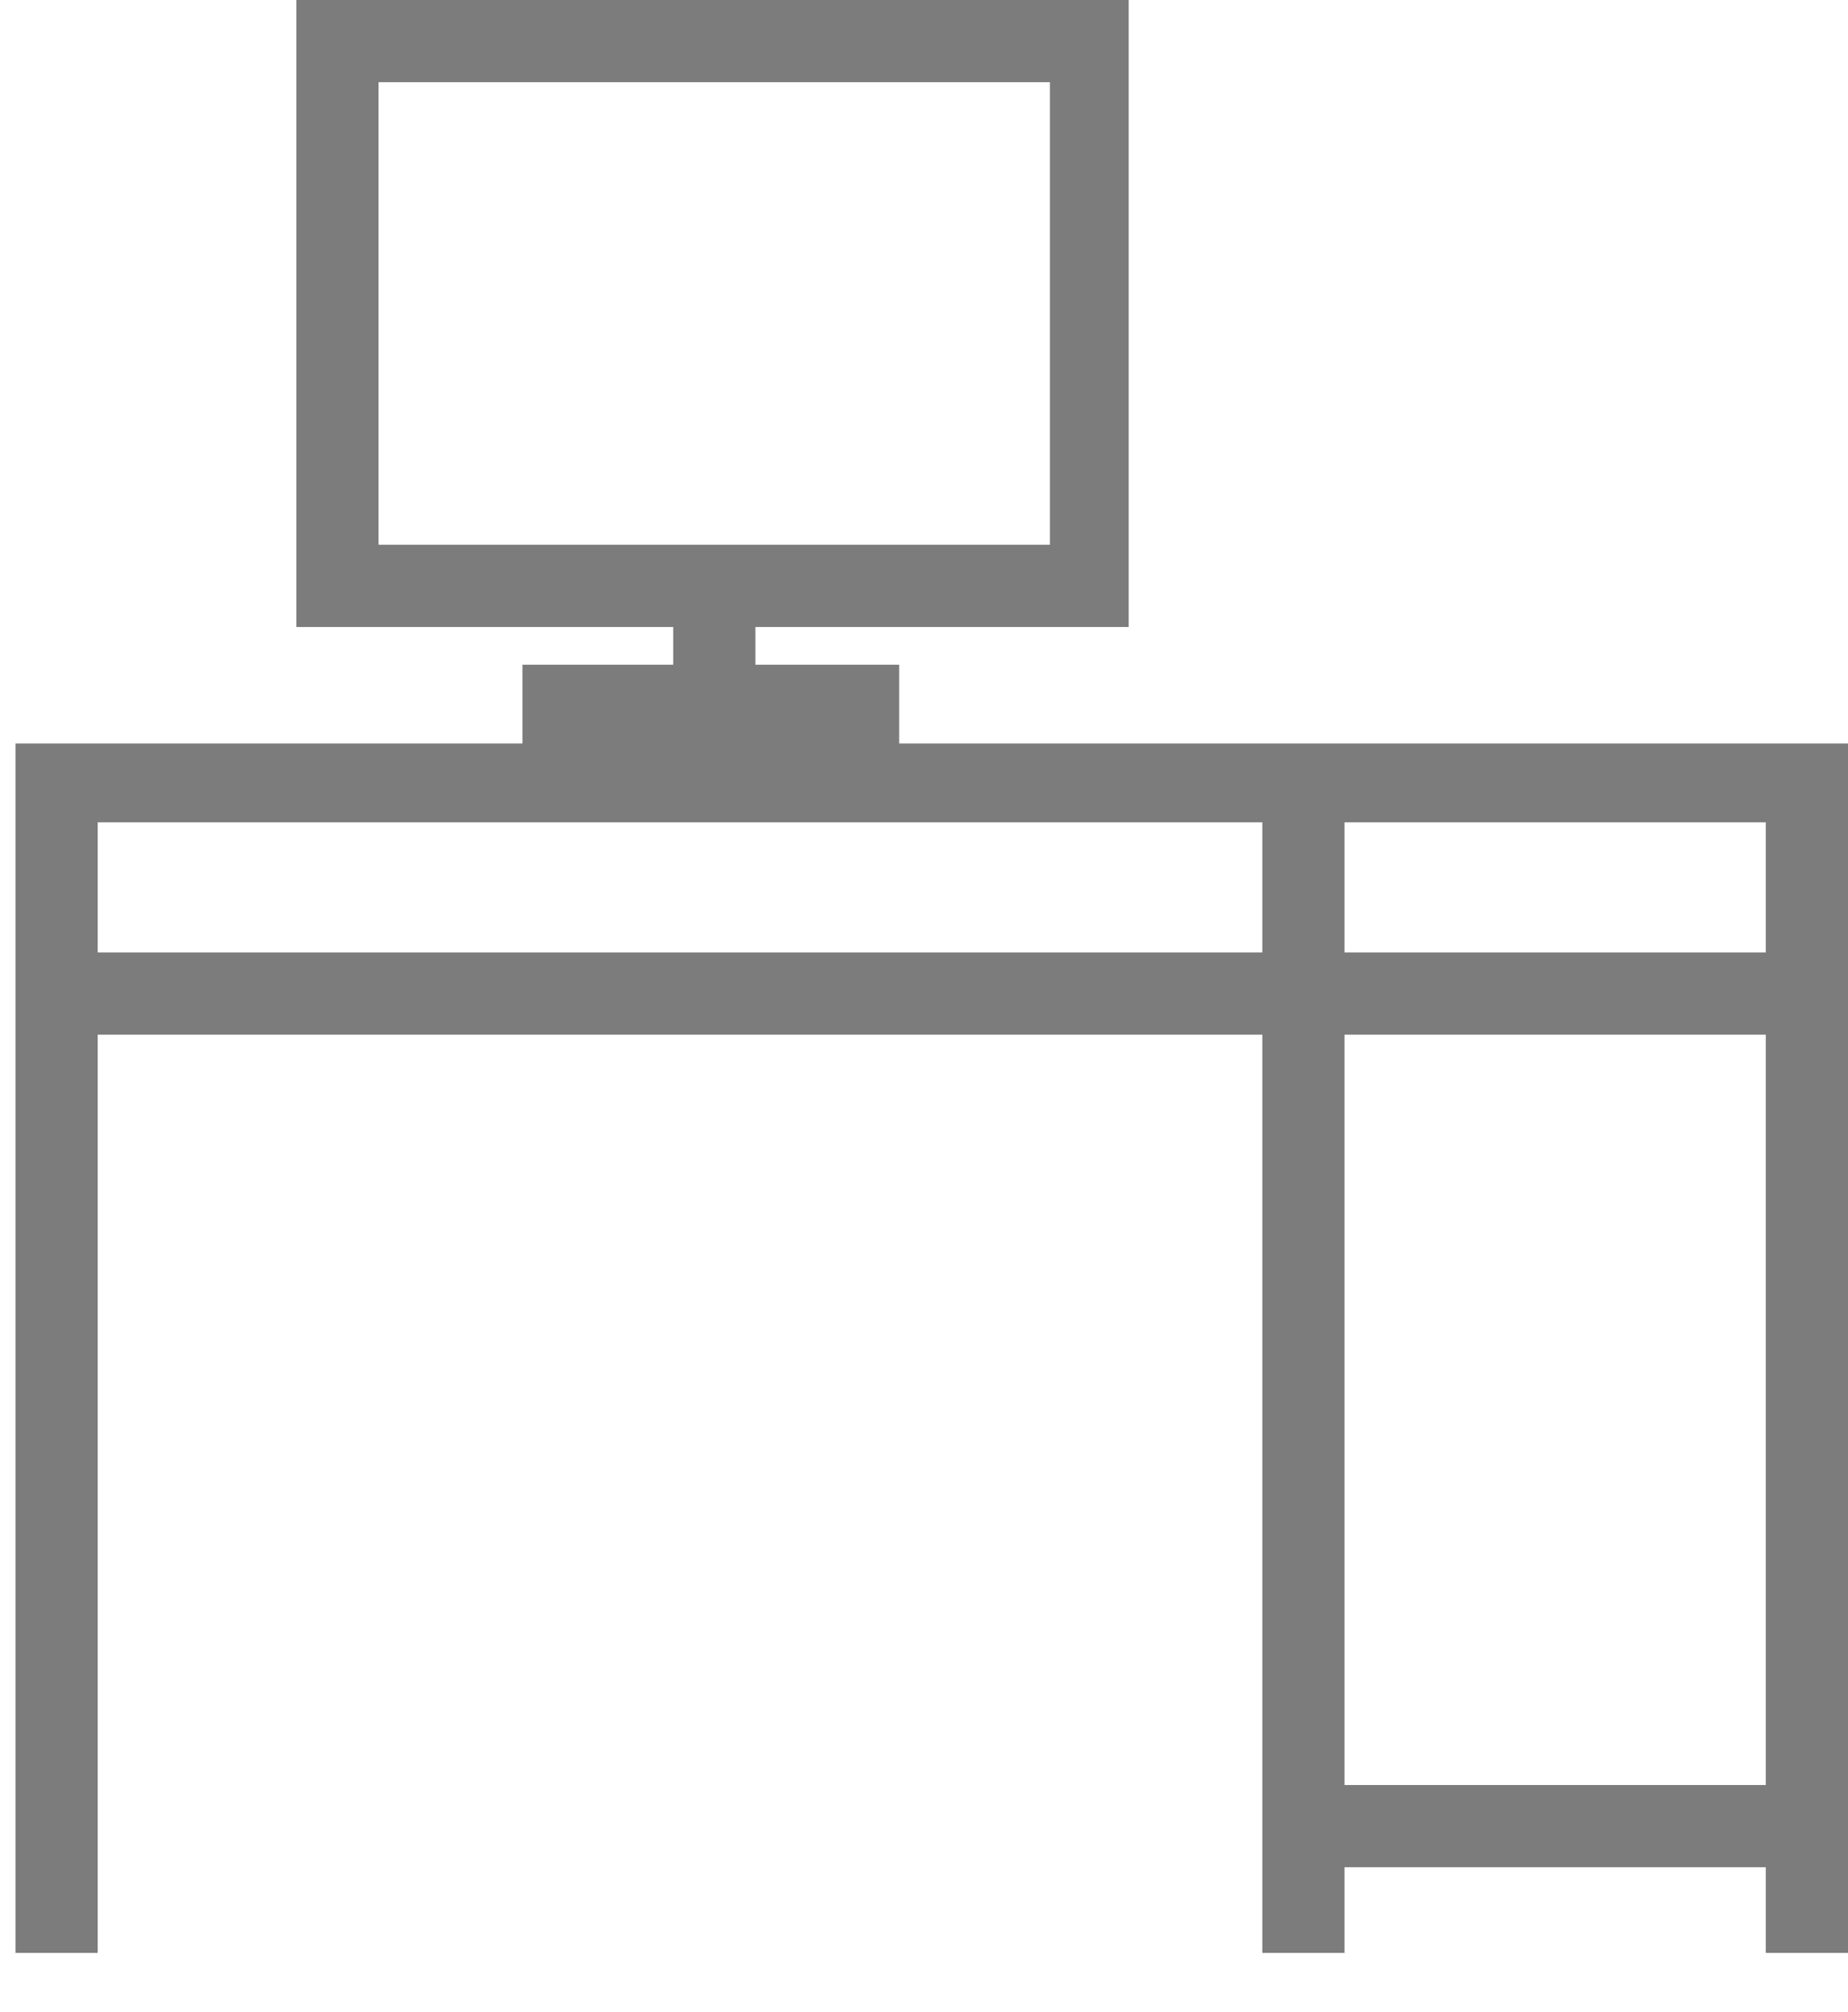<svg xmlns="http://www.w3.org/2000/svg" width="31.237" height="34" viewBox="0 0 31.237 34">
  <g id="Group_49" data-name="Group 49" transform="translate(-195 -69)">
    <rect id="Rectangle_15" data-name="Rectangle 15" width="31" height="34" transform="translate(195 69)" fill="none"/>
    <g id="Group_16" data-name="Group 16" transform="translate(195.263 69)" opacity="0.512">
      <g id="Group_15" data-name="Group 15">
        <g id="Group_2" data-name="Group 2" transform="translate(0 12.563)">
          <g id="Group_1" data-name="Group 1">
            <path id="Path_2" data-name="Path 2" d="M30.974,42.137H29.584V23.032H1.389V42.137H0V21.7H30.974Z" transform="translate(0 -21.7)"/>
          </g>
        </g>
        <g id="Group_4" data-name="Group 4" transform="translate(21.074 13.2)">
          <g id="Group_3" data-name="Group 3">
            <rect id="Rectangle_4" data-name="Rectangle 4" width="1.389" height="19.8"/>
          </g>
        </g>
        <g id="Group_6" data-name="Group 6" transform="translate(0.695 16.095)">
          <g id="Group_5" data-name="Group 5">
            <rect id="Rectangle_5" data-name="Rectangle 5" width="29.584" height="1.389"/>
          </g>
        </g>
        <g id="Group_8" data-name="Group 8" transform="translate(21.768 30.163)">
          <g id="Group_7" data-name="Group 7">
            <rect id="Rectangle_6" data-name="Rectangle 6" width="8.511" height="1.389"/>
          </g>
        </g>
        <g id="Group_10" data-name="Group 10" transform="translate(4.747)">
          <g id="Group_9" data-name="Group 9">
            <path id="Path_3" data-name="Path 3" d="M22.268,10.595H8.2V0H22.268ZM9.589,9.205H20.937V1.389H9.589Z" transform="translate(-8.2)"/>
          </g>
        </g>
        <g id="Group_12" data-name="Group 12" transform="translate(8.568 11.232)">
          <g id="Group_11" data-name="Group 11">
            <rect id="Rectangle_7" data-name="Rectangle 7" width="6.368" height="1.389"/>
          </g>
        </g>
        <g id="Group_14" data-name="Group 14" transform="translate(11.116 9.9)">
          <g id="Group_13" data-name="Group 13">
            <rect id="Rectangle_8" data-name="Rectangle 8" width="1.389" height="2.026"/>
          </g>
        </g>
      </g>
    </g>
  </g>
</svg>
